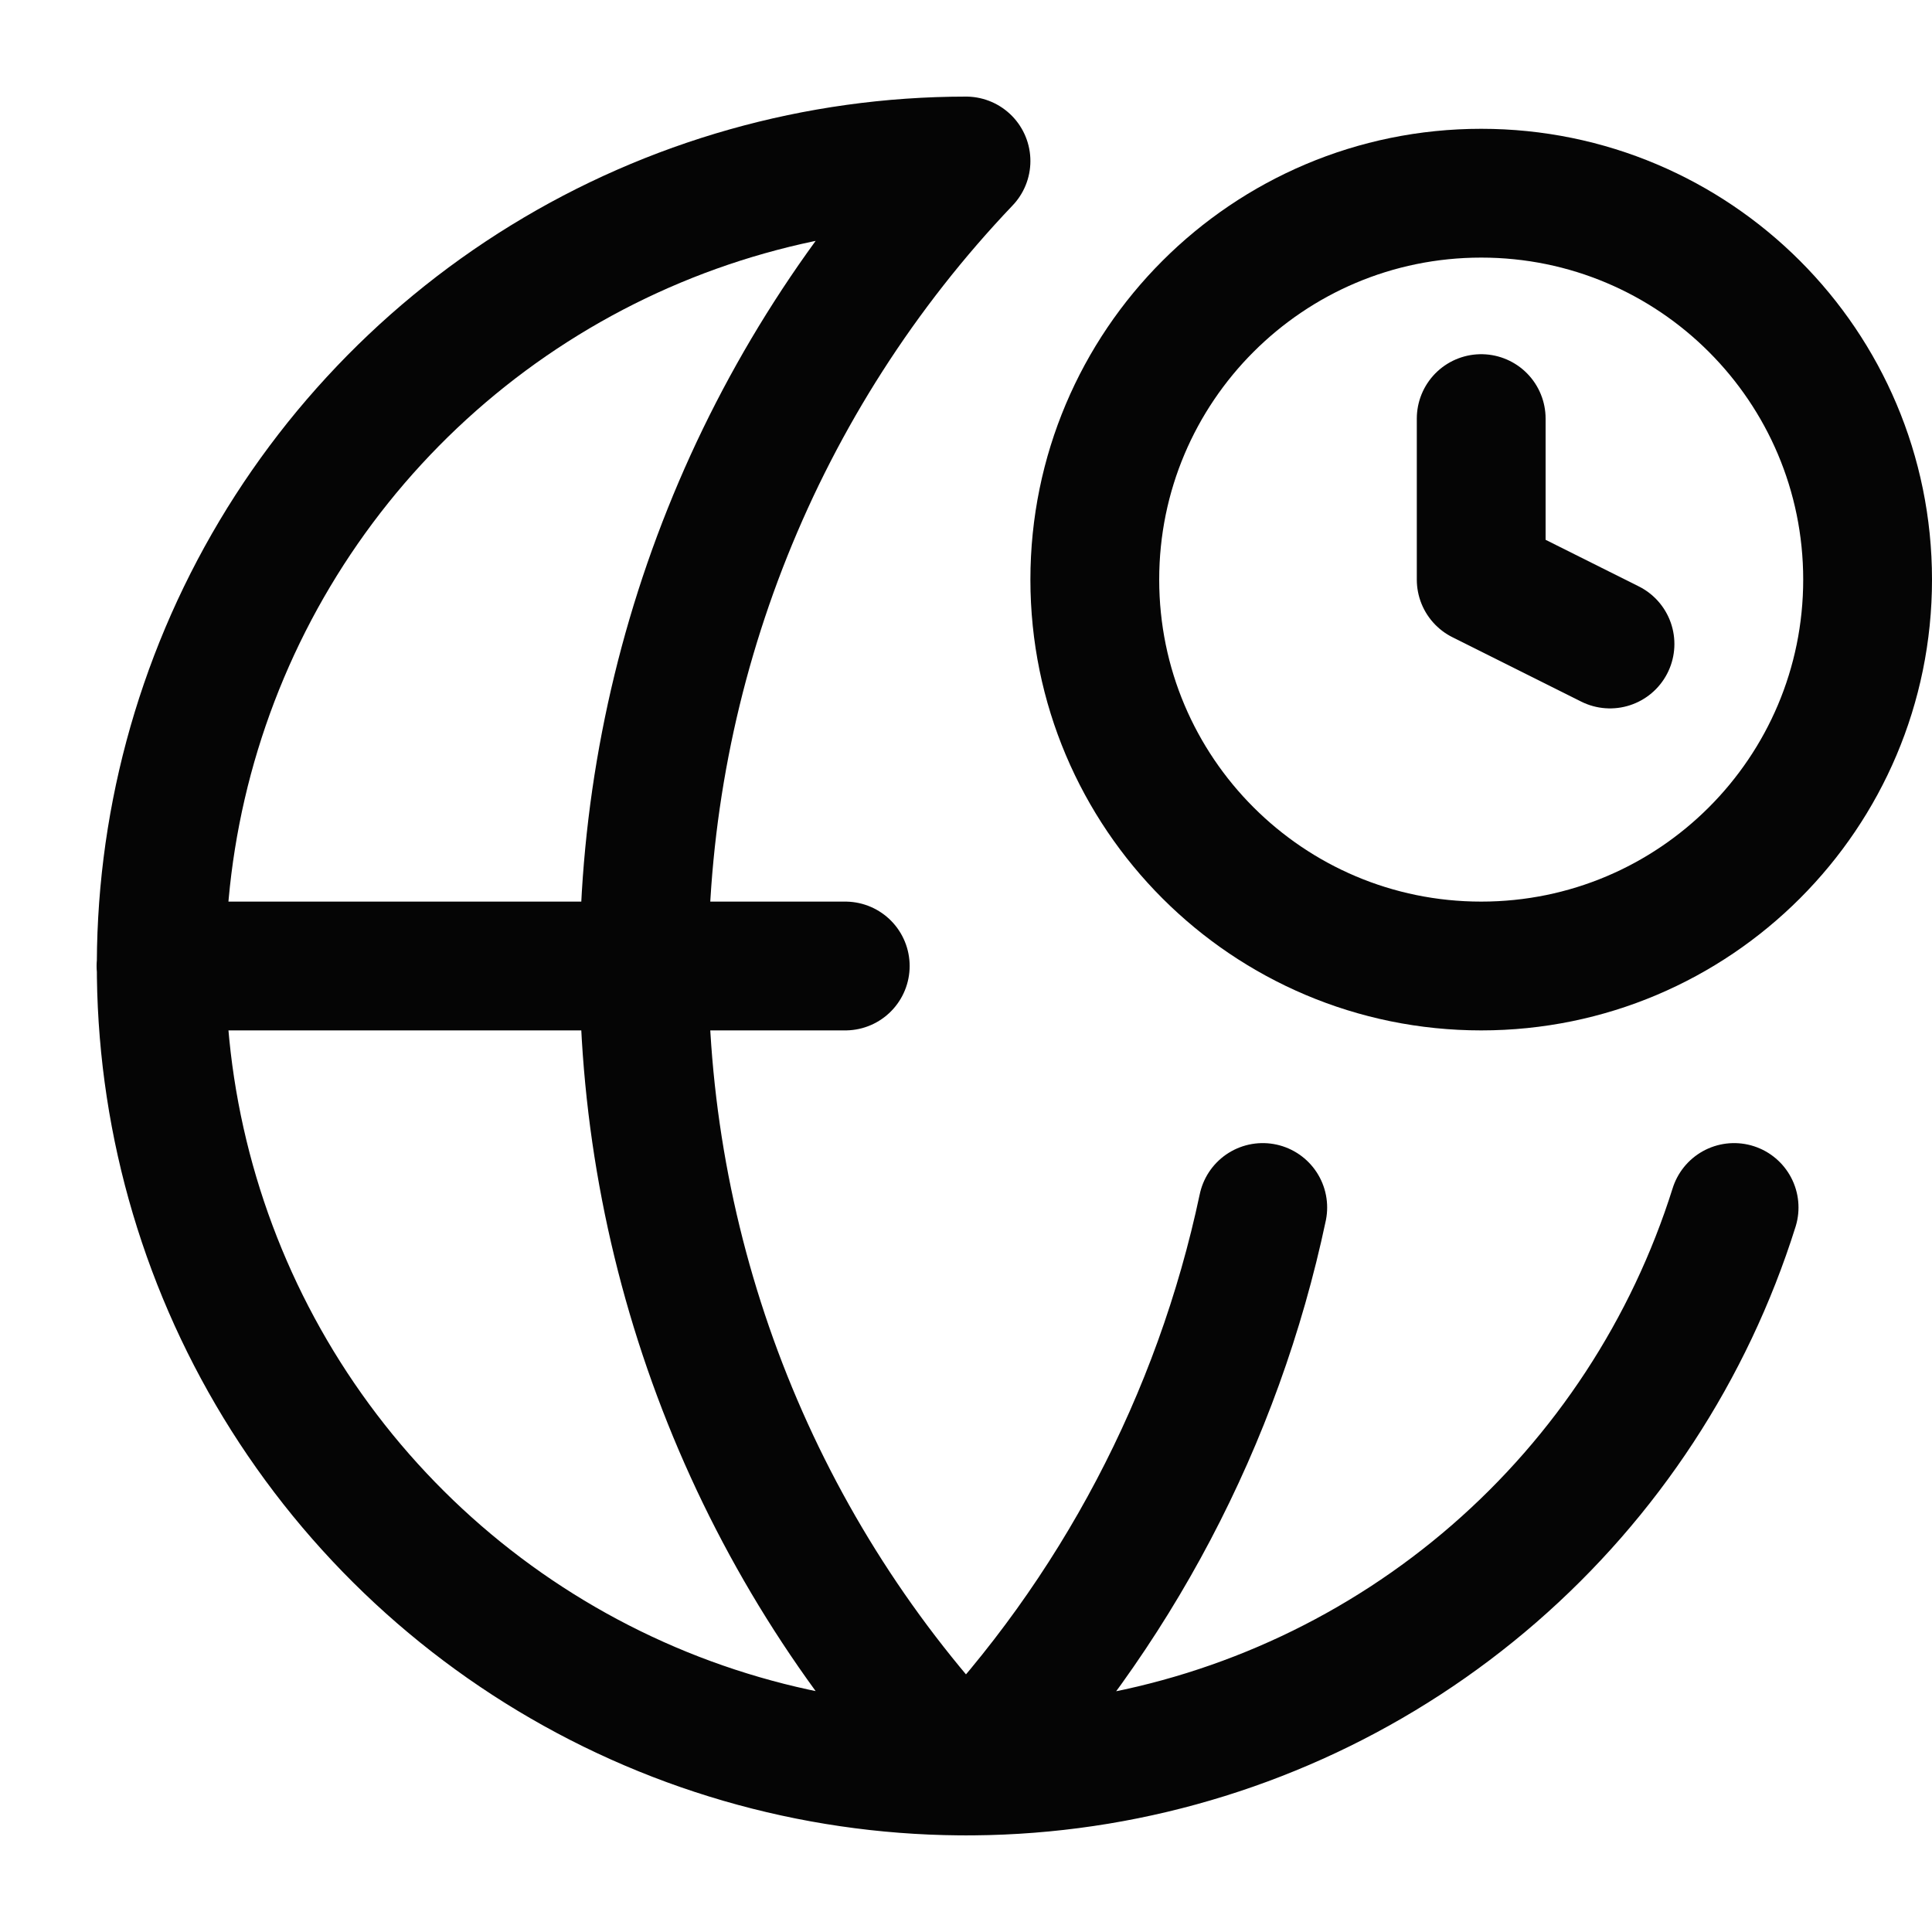 <svg width="30" height="30" viewBox="0 0 30 30" fill="none" xmlns="http://www.w3.org/2000/svg">
<path d="M19.608 18.75C18.912 22.037 17.317 25.067 15 27.5C11.79 24.13 10 19.654 10 15C10 10.346 11.79 5.87 15 2.5C12.69 2.501 10.425 3.141 8.457 4.351C6.489 5.561 4.895 7.293 3.851 9.354C2.808 11.415 2.356 13.725 2.546 16.027C2.735 18.329 3.559 20.534 4.926 22.396C6.293 24.259 8.15 25.706 10.289 26.577C12.429 27.448 14.768 27.709 17.047 27.332C19.326 26.954 21.456 25.952 23.2 24.437C24.944 22.922 26.234 20.954 26.927 18.75M2.5 15H13.125" stroke="#050505" stroke-width="2" stroke-linecap="round" stroke-linejoin="round"/>
<path d="M23 6.5V9L25 10M29 9C29 12.314 26.314 15 23 15C19.686 15 17 12.314 17 9C17 5.686 19.686 3 23 3C26.314 3 29 5.686 29 9Z" stroke="#050505" stroke-width="2" stroke-linecap="round" stroke-linejoin="round"/>
</svg>
